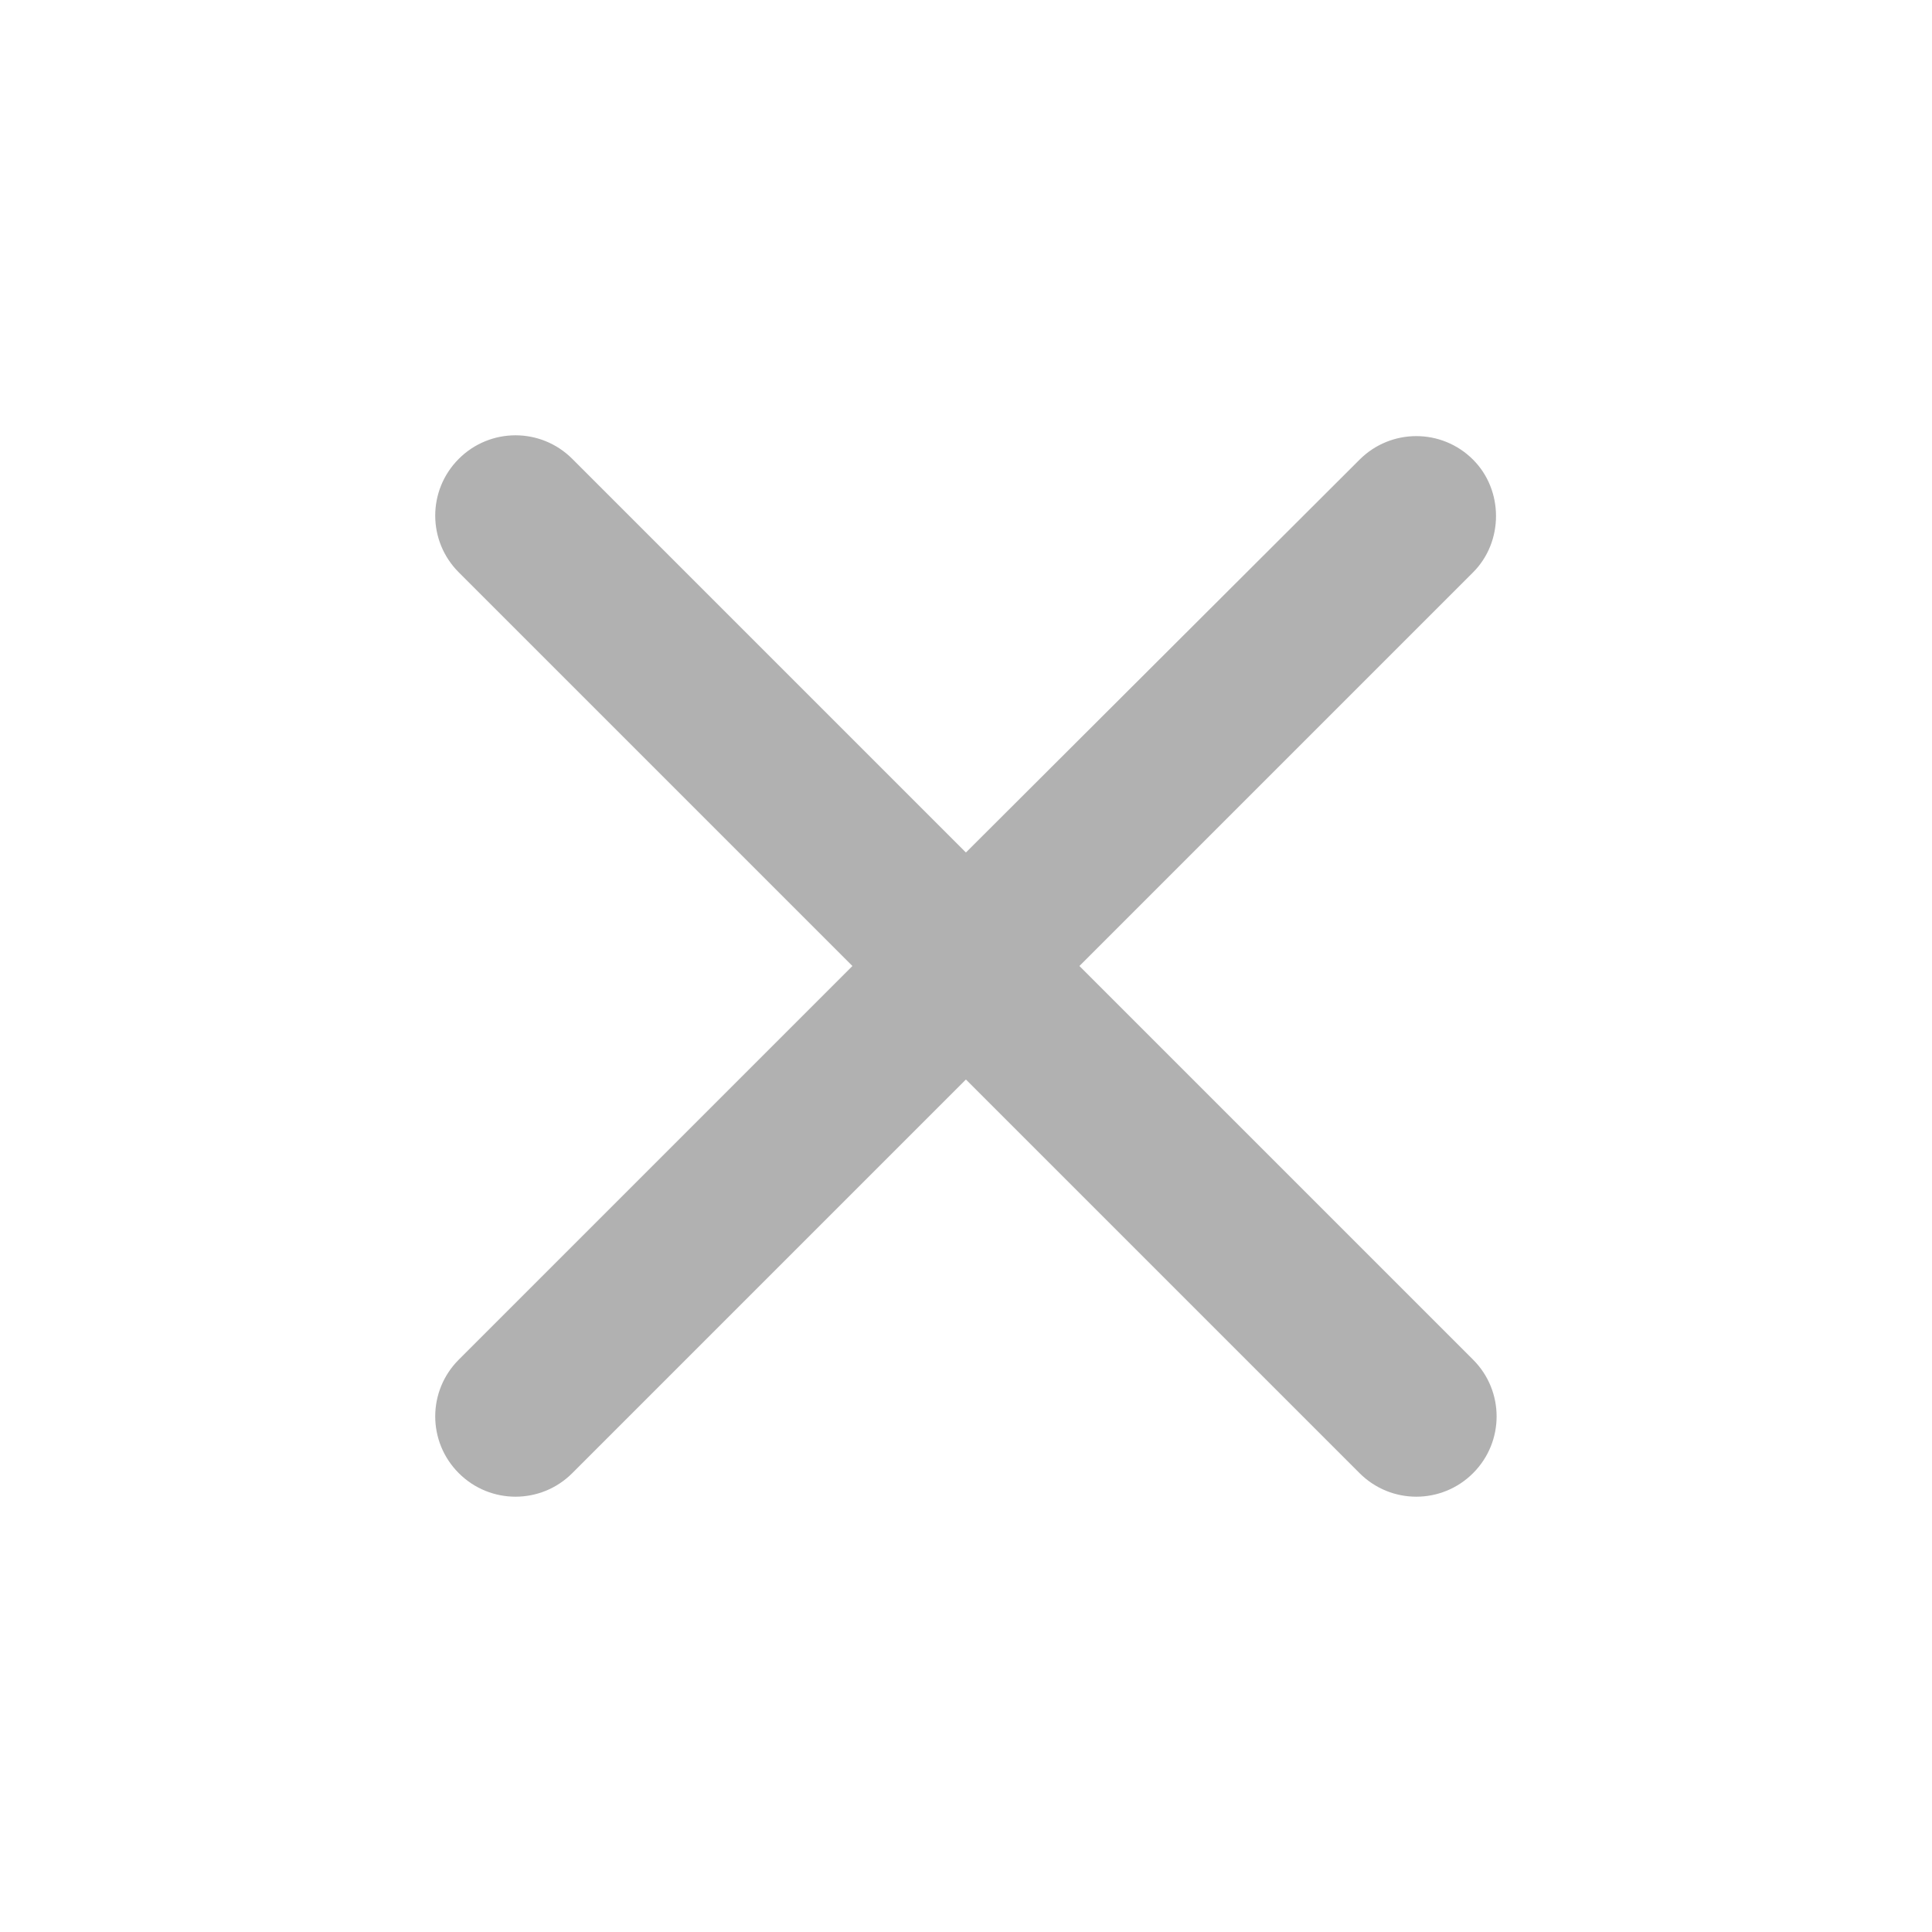 <svg xmlns:xlink="http://www.w3.org/1999/xlink" xmlns="http://www.w3.org/2000/svg" _ngcontent-tcl-c25="" class="is-pledoo-nav svg m-2" width="24"  height="24" ><defs><symbol _ngcontent-tcl-c32="" id="cross-small" viewBox="0 0 24 24"><path _ngcontent-tcl-c32="" d="M18.299 5.71C17.909 5.32 17.279 5.32 16.889 5.71L11.999 10.59L7.109 5.7C6.719 5.31 6.089 5.31 5.699 5.7C5.309 6.09 5.309 6.72 5.699 7.11L10.589 12L5.699 16.89C5.309 17.28 5.309 17.91 5.699 18.3C6.089 18.69 6.719 18.69 7.109 18.3L11.999 13.41L16.889 18.3C17.279 18.69 17.909 18.69 18.299 18.3C18.689 17.91 18.689 17.28 18.299 16.89L13.409 12L18.299 7.11C18.679 6.73 18.679 6.09 18.299 5.71Z"></path></symbol></defs><use _ngcontent-tcl-c25="" xlink:href="#cross-small" fill="#B1B1B1"></use></svg>